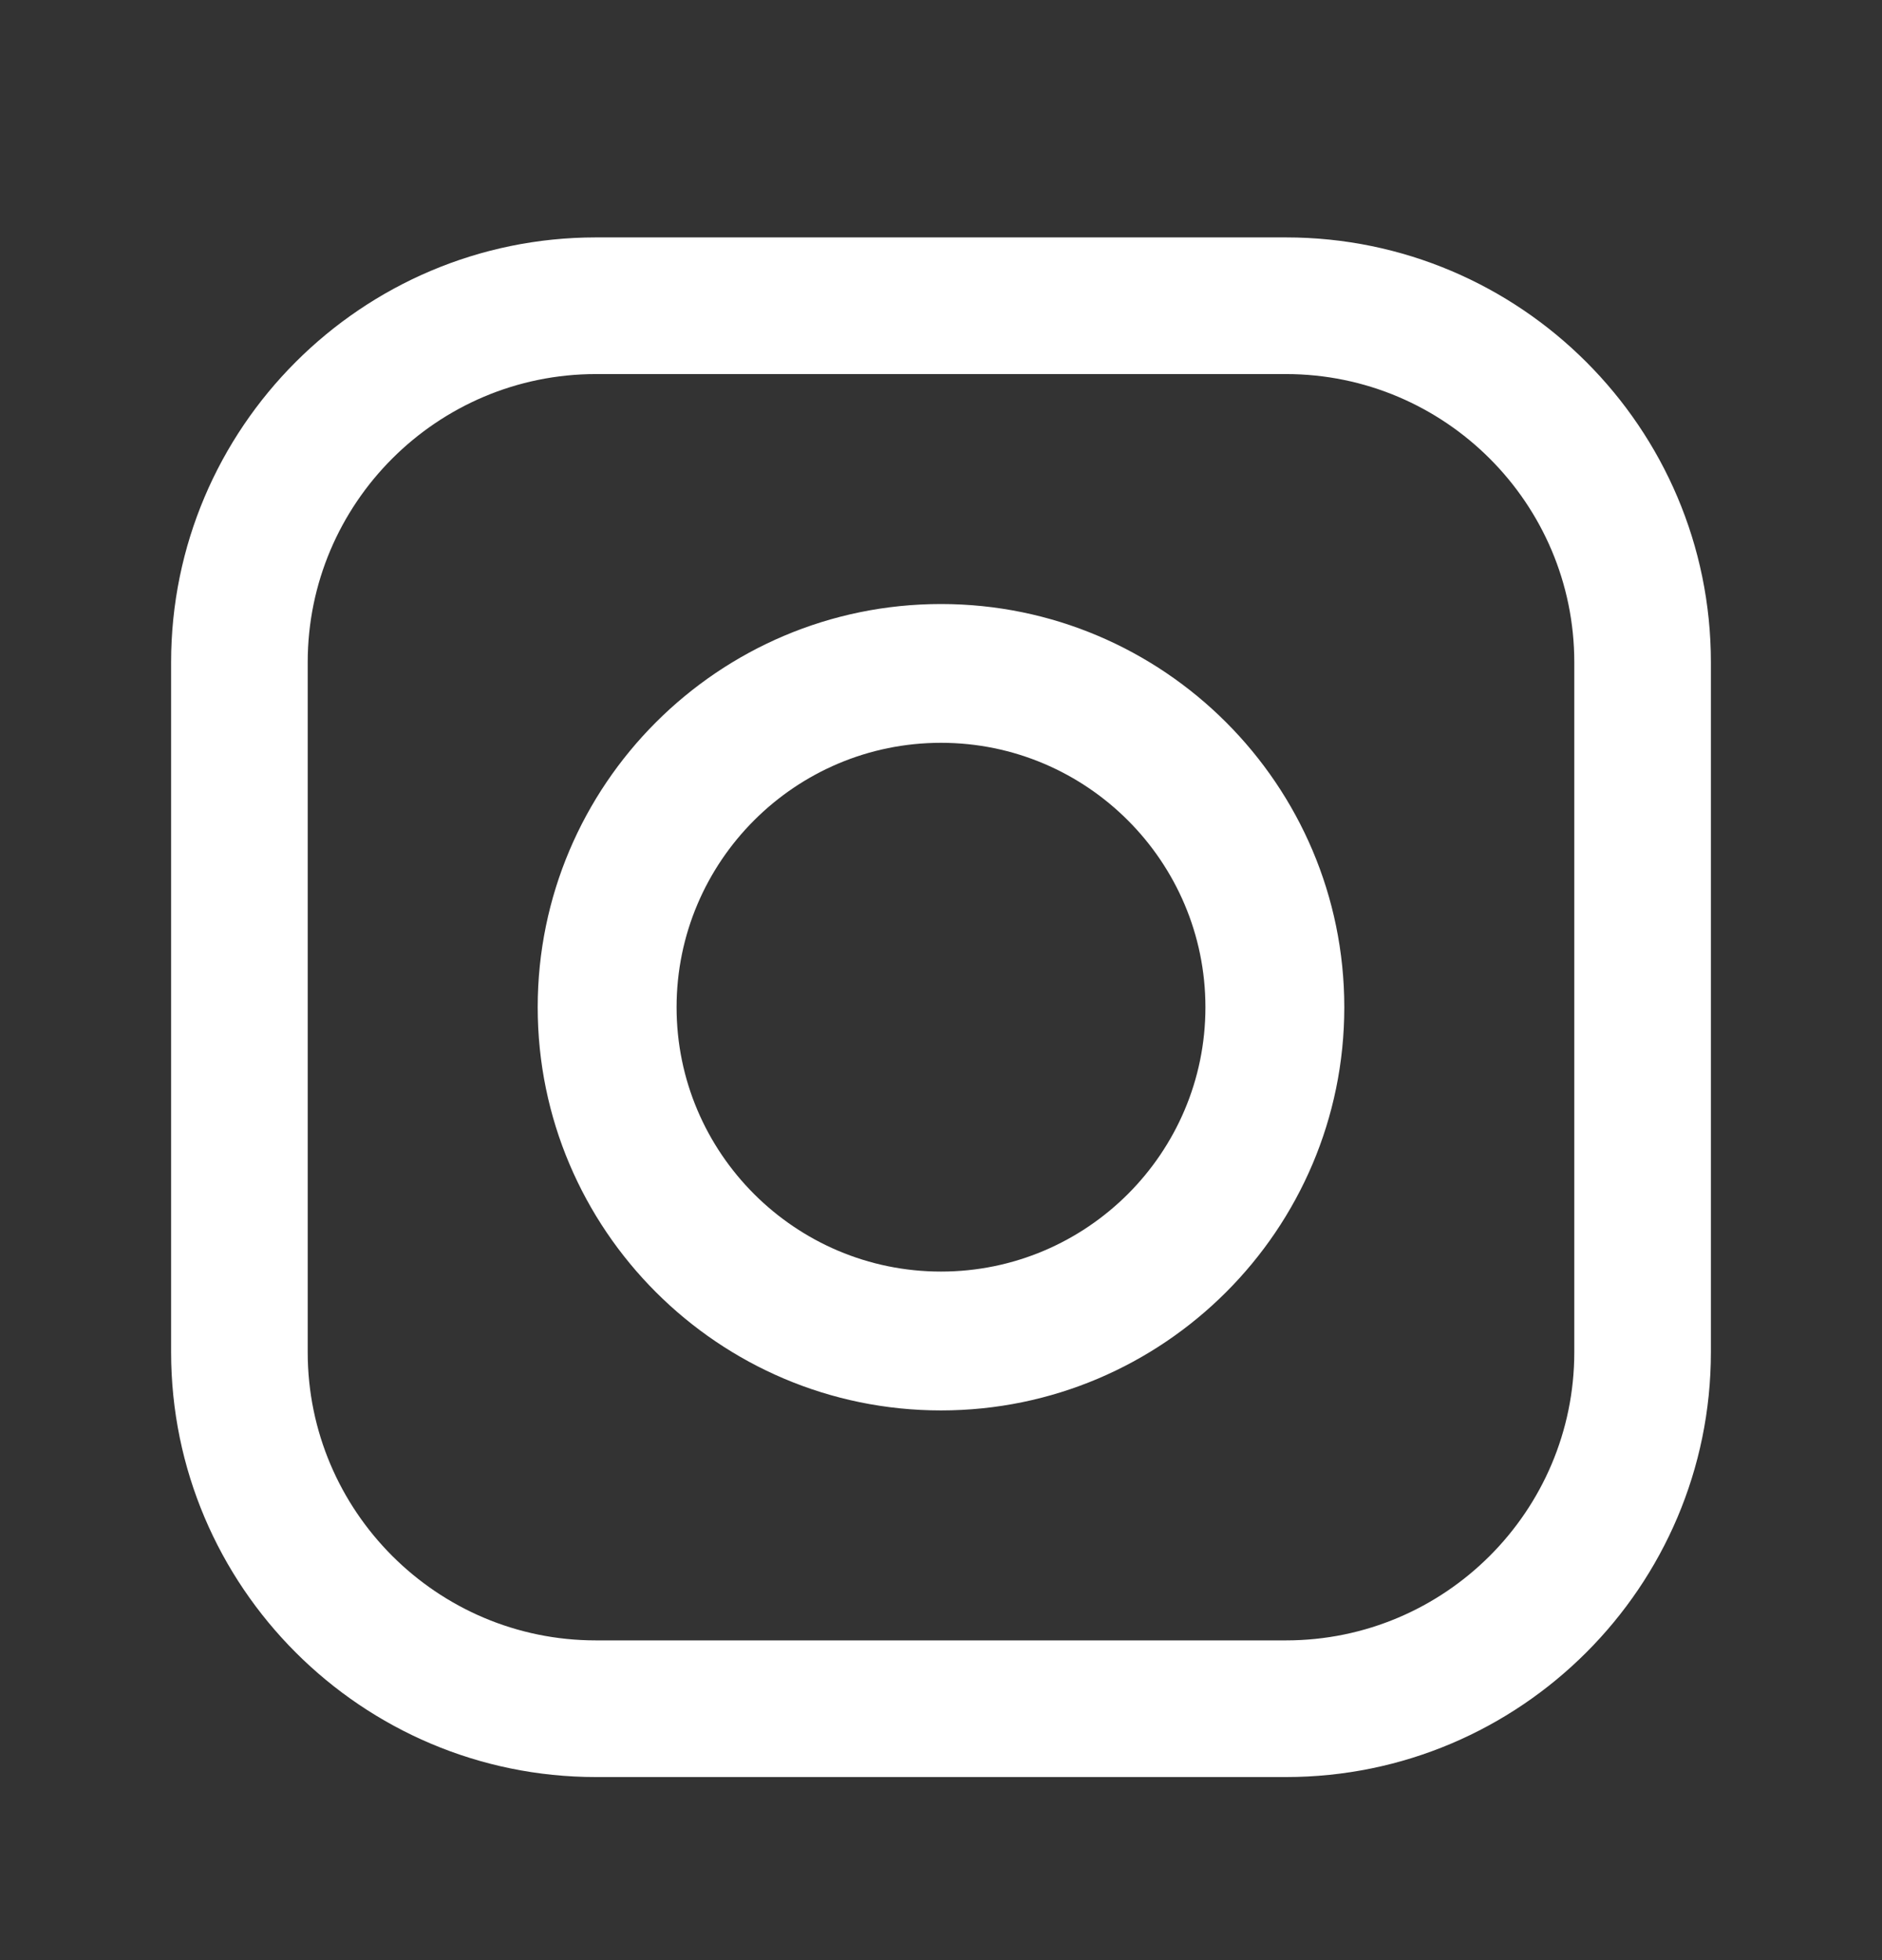 <svg width="24" height="25" viewBox="0 0 24 25" fill="none" xmlns="http://www.w3.org/2000/svg">
<rect x="0" y="0" width="24" height="25" fill="#333333" stroke="none"/>
<path fill-rule="evenodd" clip-rule="evenodd" d="M7.6 3.028H16.399C19.387 3.028 21.818 5.459 21.818 8.447V17.246C21.818 20.234 19.387 22.665 16.399 22.665H7.6C4.613 22.665 2.182 20.234 2.182 17.246V8.447C2.182 5.459 4.613 3.028 7.6 3.028ZM16.399 20.922C18.427 20.922 20.076 19.273 20.076 17.246H20.076V8.447C20.076 6.42 18.426 4.771 16.399 4.771H7.6C5.573 4.771 3.924 6.42 3.924 8.447V17.246C3.924 19.273 5.573 20.923 7.6 20.922H16.399ZM6.857 12.847C6.857 10.011 9.164 7.704 12 7.704C14.836 7.704 17.143 10.011 17.143 12.847C17.143 15.682 14.836 17.989 12 17.989C9.164 17.989 6.857 15.682 6.857 12.847ZM8.628 12.847C8.628 14.706 10.141 16.218 12 16.218C13.859 16.218 15.372 14.706 15.372 12.847C15.372 10.987 13.859 9.474 12 9.474C10.14 9.474 8.628 10.987 8.628 12.847Z" fill="white"/>
<mask id="mask0_3786_17514" style="mask-type:luminance" maskUnits="userSpaceOnUse" x="2" y="3" width="20" height="20">
<path fill-rule="evenodd" clip-rule="evenodd" d="M7.6 3.028H16.399C19.387 3.028 21.818 5.459 21.818 8.447V17.246C21.818 20.234 19.387 22.665 16.399 22.665H7.6C4.613 22.665 2.182 20.234 2.182 17.246V8.447C2.182 5.459 4.613 3.028 7.6 3.028ZM16.399 20.922C18.427 20.922 20.076 19.273 20.076 17.246H20.076V8.447C20.076 6.42 18.426 4.771 16.399 4.771H7.6C5.573 4.771 3.924 6.42 3.924 8.447V17.246C3.924 19.273 5.573 20.923 7.6 20.922H16.399ZM6.857 12.847C6.857 10.011 9.164 7.704 12 7.704C14.836 7.704 17.143 10.011 17.143 12.847C17.143 15.682 14.836 17.989 12 17.989C9.164 17.989 6.857 15.682 6.857 12.847ZM8.628 12.847C8.628 14.706 10.141 16.218 12 16.218C13.859 16.218 15.372 14.706 15.372 12.847C15.372 10.987 13.859 9.474 12 9.474C10.14 9.474 8.628 10.987 8.628 12.847Z" fill="white"/>
</mask>
<g mask="url(#mask0_3786_17514)">
</g>
</svg>
